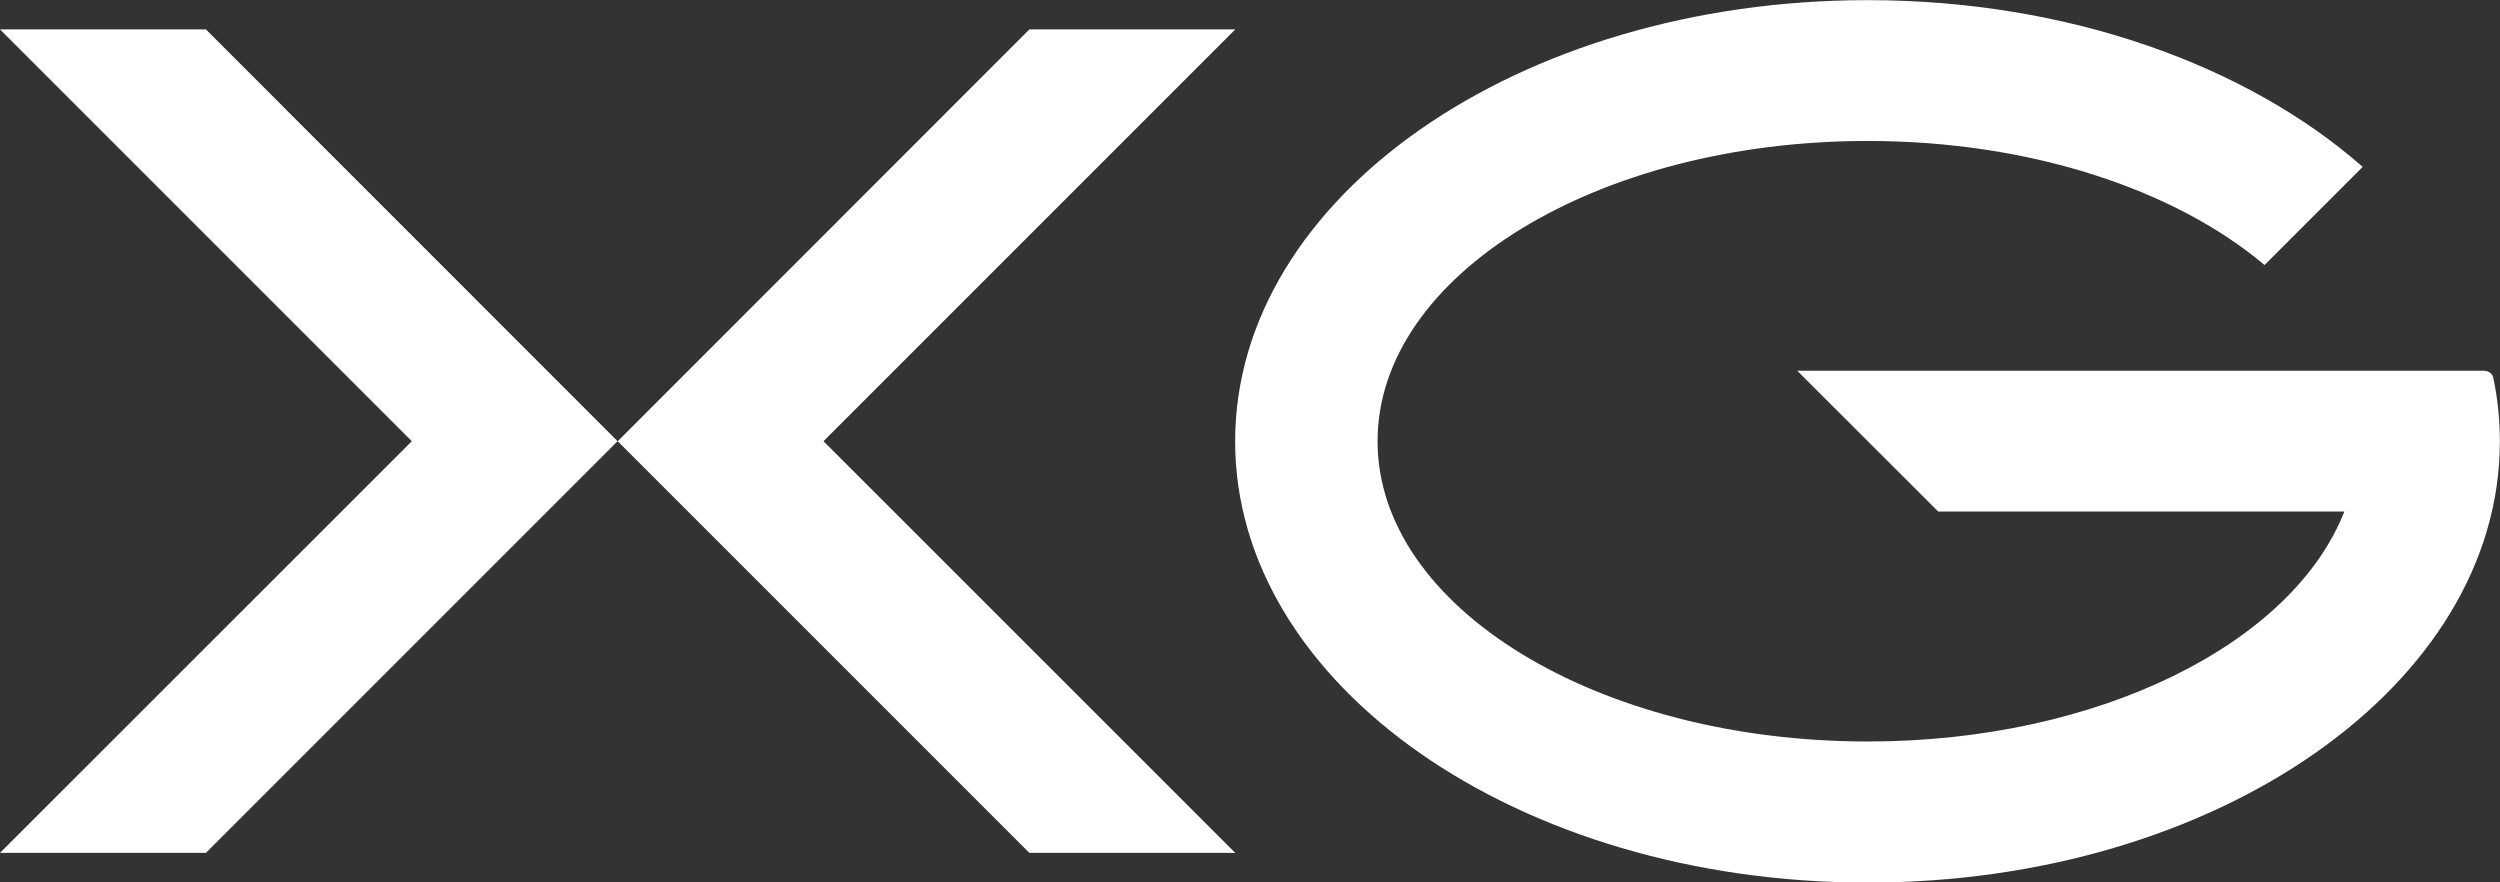 <?xml version="1.0" encoding="UTF-8"?>
<svg id="_レイヤー_2" data-name="レイヤー 2" xmlns="http://www.w3.org/2000/svg" viewBox="0 0 171.68 60.59">
  <rect x="0" y="0" width="171.68" height="60.59" fill="#333333" stroke="none"/>
  <defs>
    <style>
      .cls-1 {
        fill: #fff;
        stroke-width: 0px;
      }
    </style>
  </defs>
  <g id="design">
    <g>
      <polygon class="cls-1" points="0 2.02 28.28 30.3 0 58.57 14.14 58.57 42.41 30.3 14.14 2.02 0 2.02"/>
      <polygon class="cls-1" points="84.83 2.02 56.55 30.3 84.83 58.57 70.69 58.57 42.42 30.3 70.69 2.02 84.83 2.02"/>
      <path class="cls-1" d="M170.64,25.46h-47.22l9.68,9.67h27.89c-3.55,9.06-16.86,15.79-32.73,15.79-18.59,0-33.66-9.23-33.66-20.62s15.07-20.62,33.66-20.62c11.21,0,21.13,3.36,27.25,8.52l6.74-6.74c-7.95-6.98-20.23-11.45-34-11.45-23.98,0-43.43,13.56-43.43,30.3s19.44,30.3,43.43,30.3,43.42-13.56,43.42-30.3c0-1.48-.15-2.94-.45-4.36-.06-.28-.31-.48-.59-.48"/>
    </g>
  </g>
</svg>